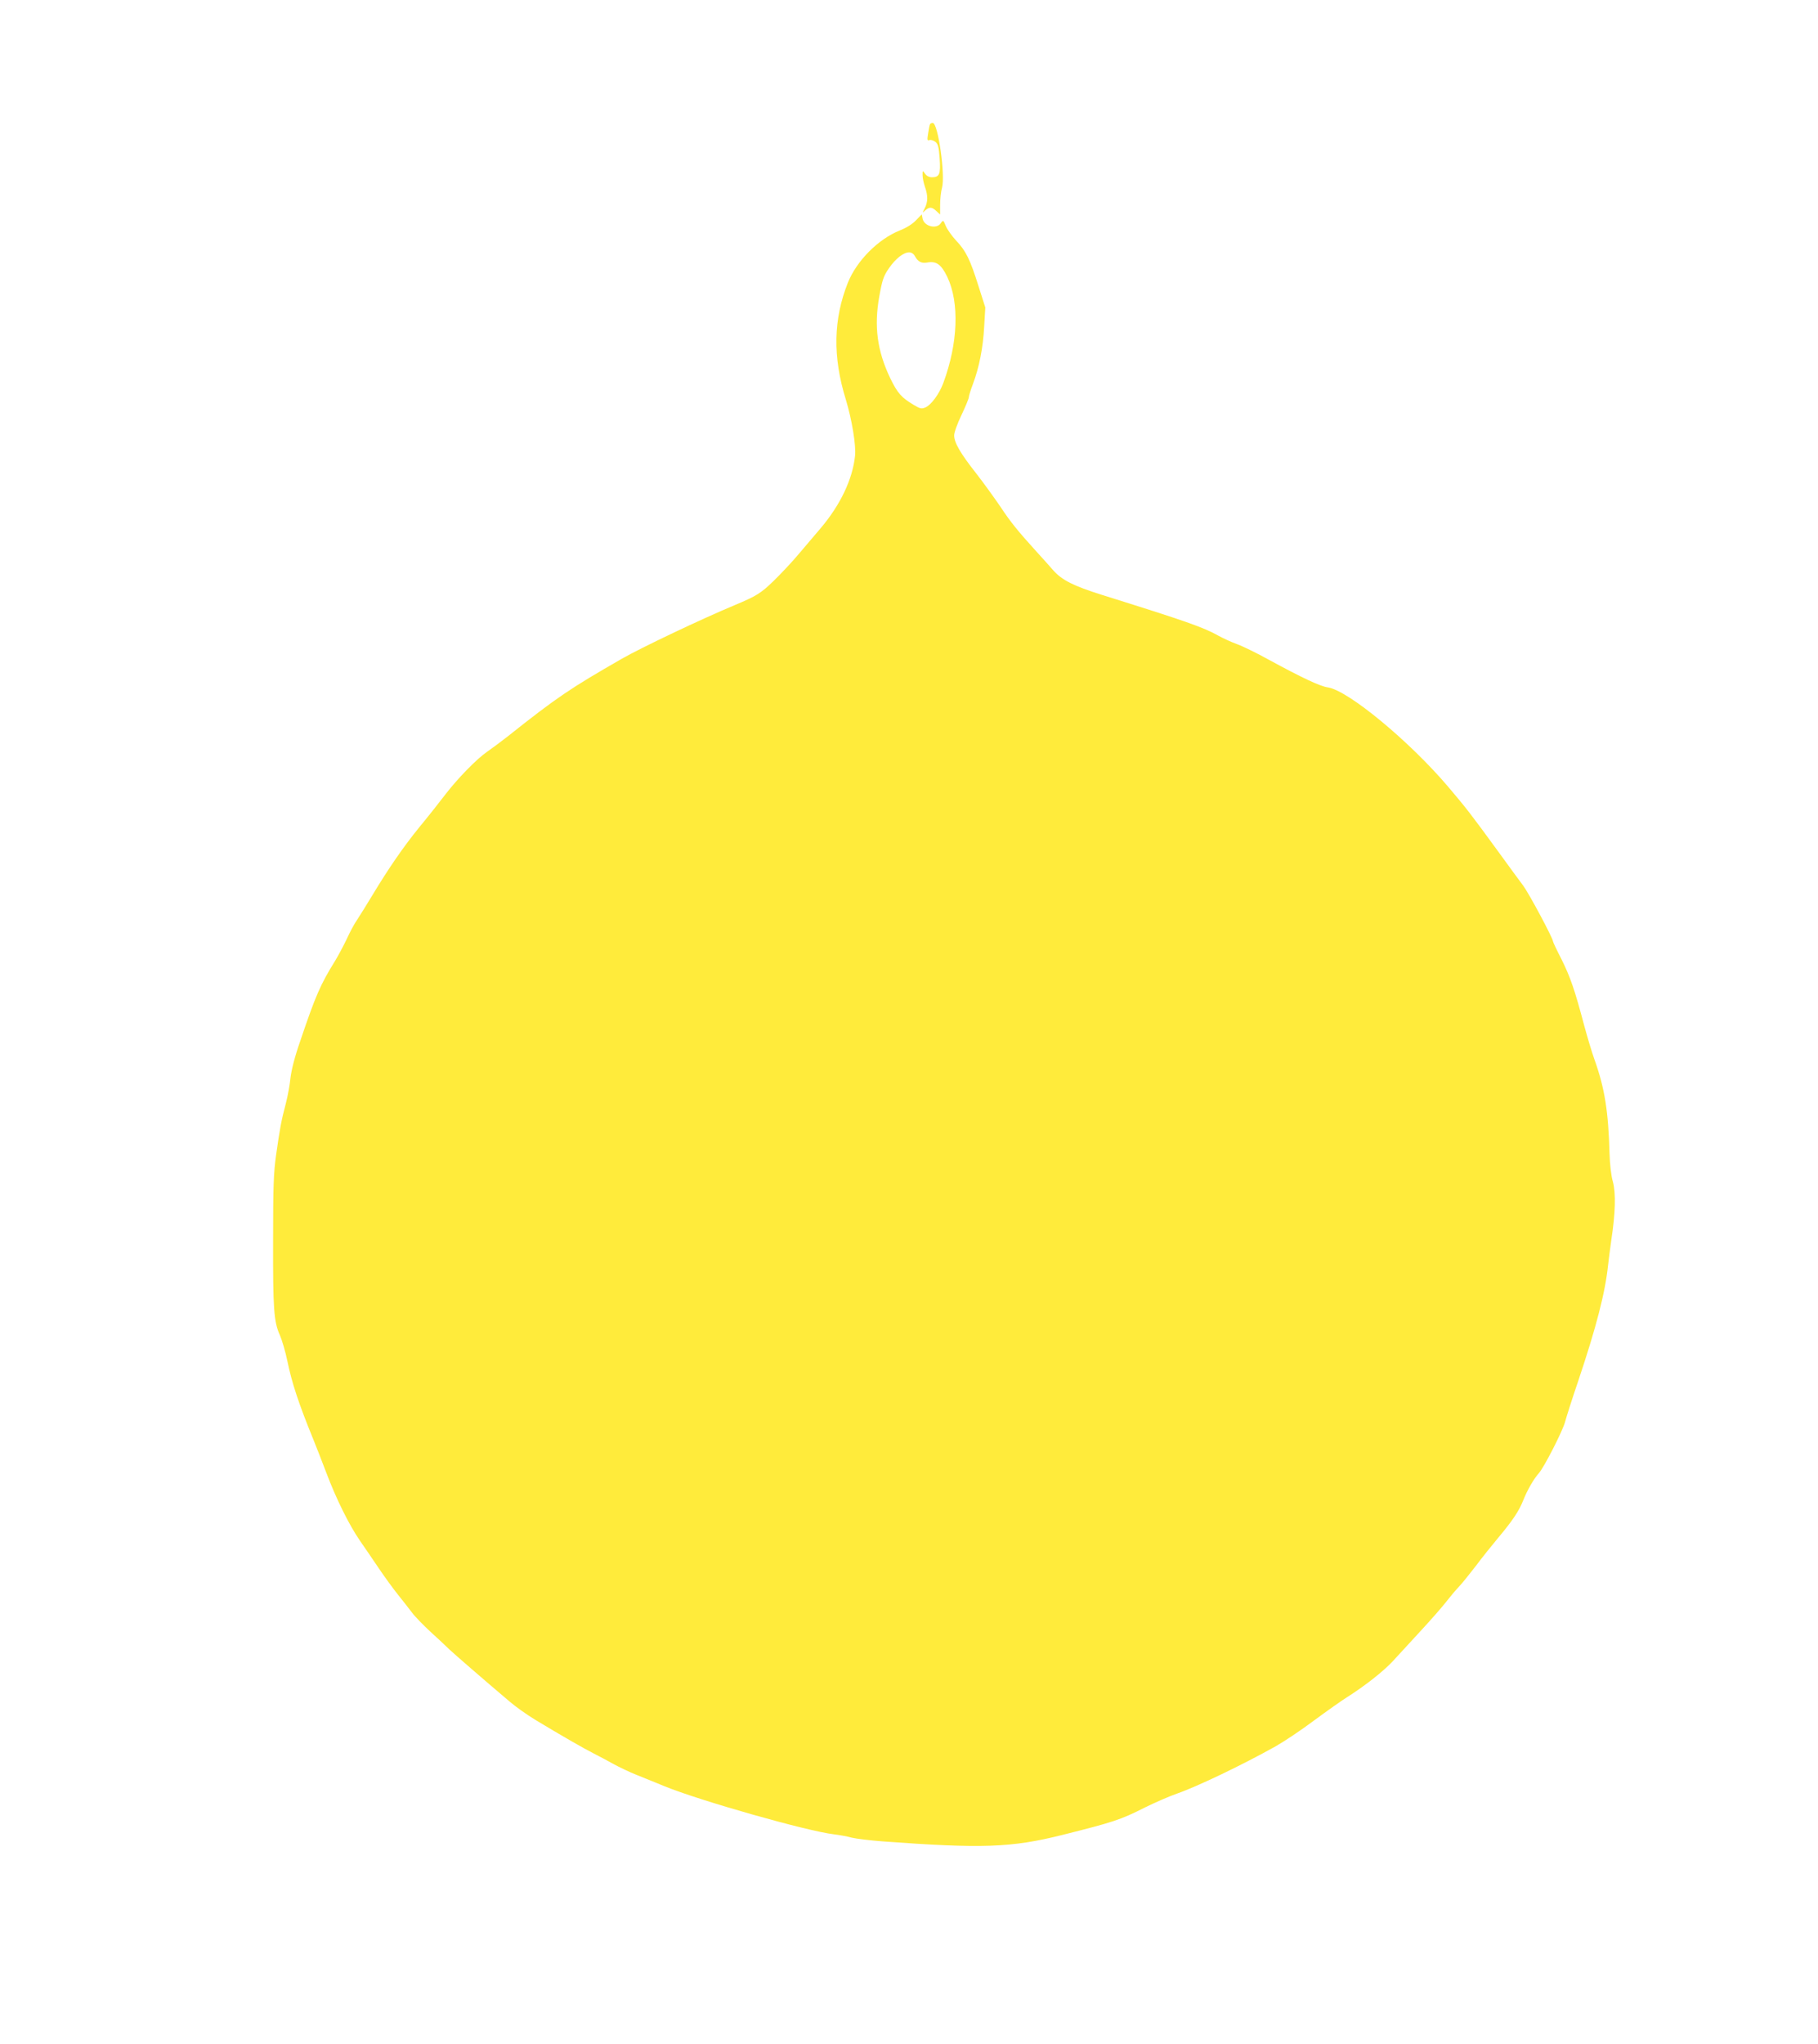 <?xml version="1.0" standalone="no"?>
<!DOCTYPE svg PUBLIC "-//W3C//DTD SVG 20010904//EN"
 "http://www.w3.org/TR/2001/REC-SVG-20010904/DTD/svg10.dtd">
<svg version="1.0" xmlns="http://www.w3.org/2000/svg"
 width="1139pt" height="1280pt" viewBox="0 0 1139 1280"
 preserveAspectRatio="xMidYMid meet">
<g transform="translate(0,1280) scale(0.1,-0.1)"
fill="#ffeb3b" stroke="none">
<path d="M5827 12023 c-3 -5 -8 -30 -12 -57 -7 -43 -6 -48 8 -43 9 3 25 -2 37
-11 17 -14 22 -32 27 -104 7 -98 -1 -118 -48 -118 -17 0 -34 8 -43 22 -16 22
-16 22 -16 -9 0 -17 7 -50 15 -73 19 -55 19 -93 -1 -133 -17 -32 -16 -32 3
-14 26 23 42 22 70 -5 l23 -21 0 61 c0 34 5 82 12 107 21 79 -25 405 -58 405
-7 0 -15 -3 -17 -7z"/>
<path d="M5739 11421 c-21 -23 -61 -48 -102 -64 -135 -54 -270 -190 -325 -327
-91 -229 -96 -463 -13 -731 38 -125 65 -287 58 -353 -16 -149 -93 -309 -217
-455 -36 -42 -97 -114 -137 -161 -39 -47 -109 -121 -155 -166 -80 -78 -109
-96 -243 -152 -209 -87 -590 -268 -710 -337 -324 -186 -406 -241 -717 -488
-40 -31 -96 -73 -125 -93 -66 -45 -185 -167 -265 -271 -35 -46 -106 -136 -159
-200 -102 -125 -196 -262 -299 -433 -35 -58 -76 -124 -92 -148 -17 -24 -46
-78 -65 -120 -20 -42 -53 -104 -73 -137 -93 -150 -123 -219 -219 -503 -34 -97
-55 -180 -61 -230 -4 -42 -17 -114 -29 -160 -29 -109 -38 -160 -61 -322 -16
-113 -19 -201 -19 -536 -1 -428 4 -509 43 -595 13 -30 34 -101 46 -159 28
-137 72 -270 162 -490 19 -47 56 -141 82 -210 63 -167 143 -327 210 -425 31
-44 85 -124 121 -177 36 -53 89 -126 118 -162 29 -36 68 -86 87 -111 19 -26
71 -79 115 -120 44 -40 99 -91 121 -113 38 -35 200 -176 376 -325 37 -32 109
-83 160 -114 157 -95 310 -183 370 -213 32 -16 86 -45 122 -65 35 -19 101 -51
147 -69 46 -18 123 -50 170 -69 222 -91 895 -282 1064 -302 33 -4 84 -13 112
-21 29 -7 114 -17 190 -23 625 -46 808 -40 1128 40 319 80 364 94 520 173 61
30 150 69 199 86 124 43 405 177 618 296 53 30 161 102 241 162 80 59 172 124
204 144 114 72 231 164 290 228 33 36 111 121 174 189 63 68 134 149 158 180
24 31 60 74 81 96 21 22 68 81 106 130 37 50 100 128 139 175 94 112 132 170
159 238 24 61 66 134 97 168 32 35 149 264 164 320 8 30 45 147 84 261 112
334 168 550 186 723 4 36 13 106 20 155 26 171 29 294 10 366 -11 37 -19 110
-21 174 -7 265 -30 411 -94 590 -16 44 -45 141 -65 215 -60 226 -86 300 -141
412 -30 58 -54 109 -54 113 0 20 -150 300 -187 350 -25 33 -93 126 -151 206
-178 244 -203 276 -319 413 -244 287 -627 603 -753 622 -50 7 -164 61 -370
173 -74 41 -164 85 -200 98 -36 13 -88 37 -117 53 -92 52 -203 91 -728 255
-181 57 -252 93 -306 154 -22 25 -69 78 -104 116 -117 129 -163 185 -229 285
-37 54 -104 147 -150 206 -100 127 -138 193 -138 238 0 19 20 74 46 128 25 53
46 103 46 112 0 8 12 46 26 83 39 104 63 226 70 358 l7 120 -43 135 c-52 165
-78 219 -140 284 -26 28 -55 69 -64 90 -16 39 -17 40 -32 18 -27 -39 -105 -19
-114 30 l-5 26 -36 -37z m-8 -223 c19 -36 41 -48 77 -42 58 11 89 -11 127 -90
77 -162 67 -416 -25 -664 -26 -70 -76 -137 -112 -153 -24 -10 -34 -8 -72 15
-78 46 -103 74 -149 169 -81 170 -102 323 -68 512 19 105 27 127 60 175 42 61
92 100 127 100 14 0 28 -9 35 -22z"/>
</g>
</svg>

